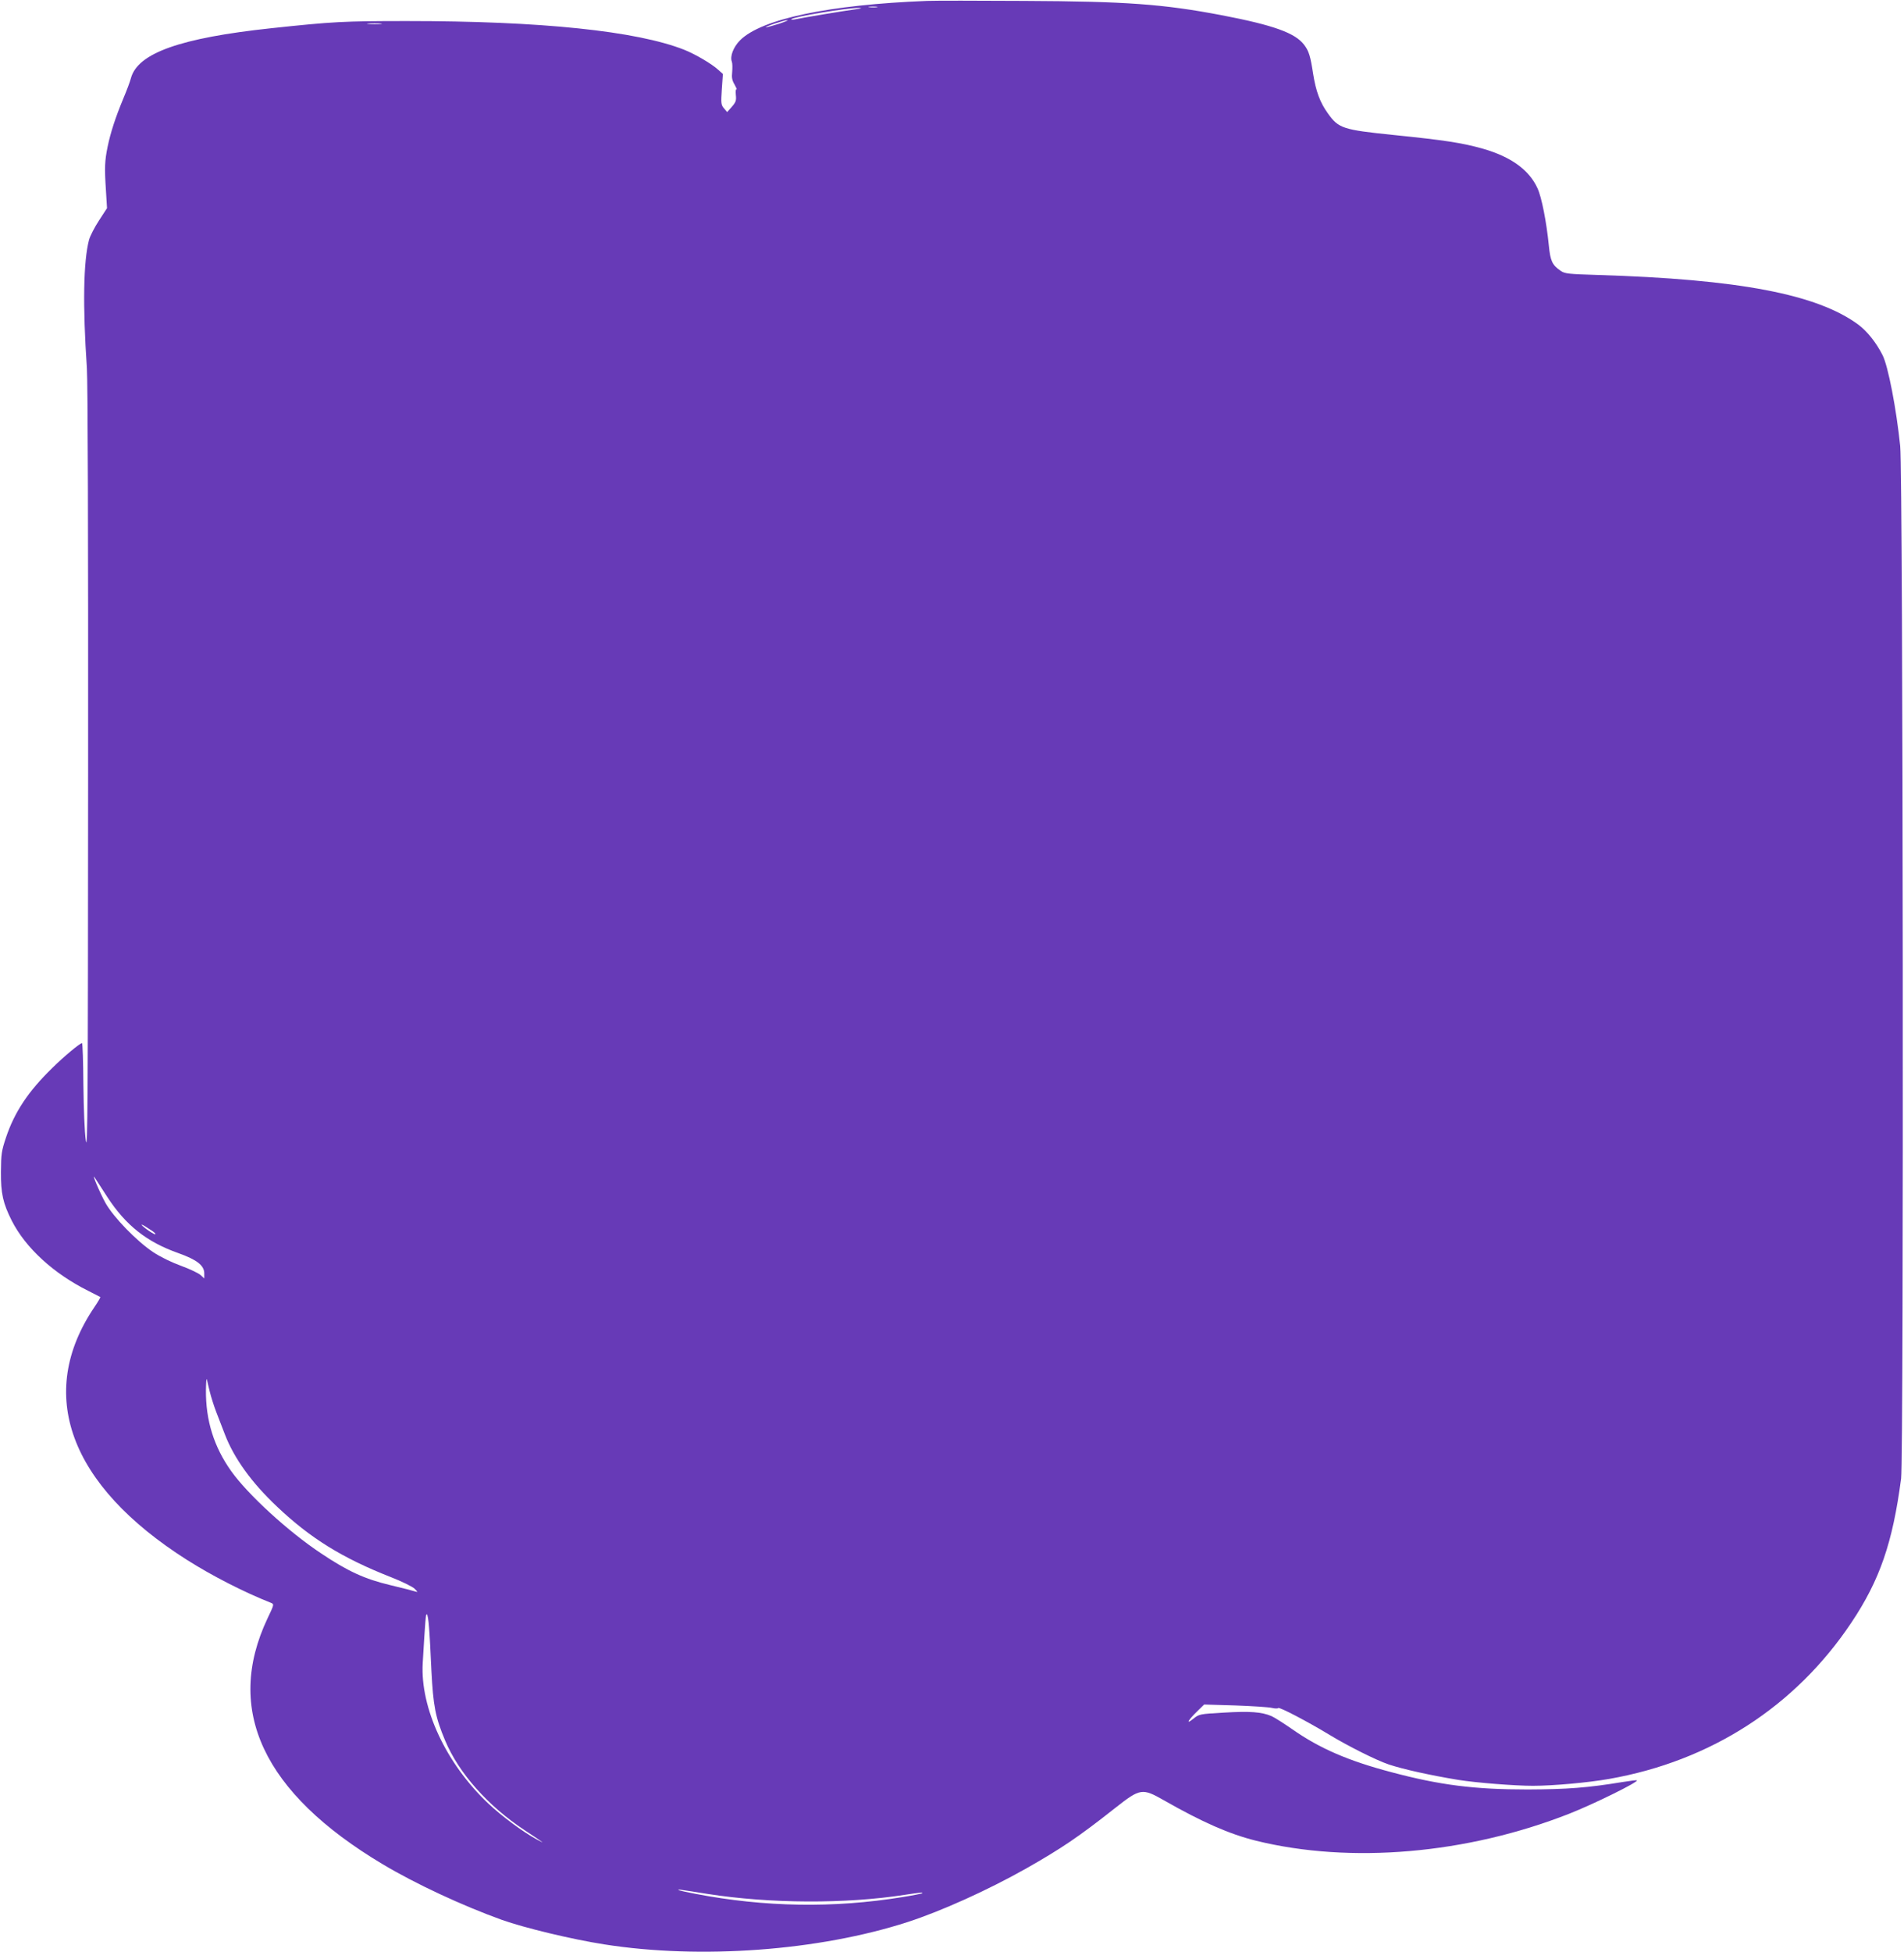 <?xml version="1.0" standalone="no"?>
<!DOCTYPE svg PUBLIC "-//W3C//DTD SVG 20010904//EN"
 "http://www.w3.org/TR/2001/REC-SVG-20010904/DTD/svg10.dtd">
<svg version="1.0" xmlns="http://www.w3.org/2000/svg"
 width="1249pt" height="1280pt" viewBox="0 0 1249 1280"
 preserveAspectRatio="xMidYMid meet">
<g transform="translate(0,1280) scale(0.1,-0.1)"
fill="#673ab7" stroke="none">
<path d="M6080 12794 c-641 -25 -1085 -118 -1225 -258 -44 -44 -68 -106 -54
-141 4 -11 4 -41 2 -67 -4 -36 -1 -55 16 -83 11 -20 17 -34 12 -31 -5 3 -6
-13 -4 -37 4 -36 0 -47 -26 -77 l-31 -35 -21 25 c-19 22 -20 32 -14 125 l7
100 -29 26 c-43 40 -151 103 -223 132 -313 124 -941 189 -1820 189 -417 0
-486 -4 -890 -47 -597 -64 -876 -163 -921 -327 -6 -24 -29 -84 -50 -134 -52
-125 -84 -224 -103 -316 -19 -93 -21 -137 -11 -288 l7 -115 -52 -80 c-29 -44
-59 -102 -66 -128 -37 -140 -42 -431 -14 -842 6 -95 9 -1074 8 -2655 -1 -2164
-3 -2492 -15 -2410 -8 57 -14 203 -16 367 -1 150 -5 273 -9 273 -13 0 -116
-85 -196 -164 -156 -152 -247 -288 -303 -456 -29 -87 -32 -107 -33 -225 -1
-140 14 -206 71 -319 91 -179 274 -347 503 -461 41 -21 77 -39 78 -40 2 -2
-15 -31 -38 -65 -386 -569 -167 -1168 607 -1659 166 -105 373 -211 550 -281
22 -9 22 -10 -22 -102 -284 -600 -29 -1144 755 -1612 216 -129 521 -271 782
-365 149 -53 461 -128 673 -161 631 -99 1406 -42 1990 147 221 72 521 207 775
350 234 133 344 207 586 398 164 129 177 131 319 50 253 -144 428 -221 604
-265 621 -153 1383 -87 2055 177 160 63 455 208 444 219 -2 2 -44 -3 -93 -11
-231 -38 -363 -48 -625 -49 -346 0 -573 28 -895 114 -281 74 -469 156 -645
279 -58 40 -120 80 -139 88 -65 28 -144 33 -312 23 -161 -9 -163 -10 -202 -41
-51 -41 -34 -9 27 50 l45 44 203 -6 c112 -4 220 -11 241 -16 20 -5 39 -5 42
-1 6 9 195 -90 335 -175 122 -74 307 -167 390 -195 96 -32 273 -71 455 -101
118 -19 372 -39 490 -39 134 0 363 21 500 45 667 117 1222 475 1589 1024 187
279 272 526 327 946 18 144 13 6580 -6 6770 -25 243 -79 525 -116 597 -41 81
-100 155 -157 198 -271 201 -787 299 -1714 327 -190 6 -213 8 -240 27 -56 38
-68 65 -78 167 -15 152 -47 316 -74 374 -55 121 -174 207 -359 260 -136 38
-243 55 -587 90 -331 34 -359 43 -429 141 -52 72 -79 146 -97 259 -18 118 -28
150 -59 191 -59 78 -201 129 -540 194 -383 73 -627 91 -1295 94 -305 2 -593 2
-640 0z m-327 -41 c-13 -2 -35 -2 -50 0 -16 2 -5 4 22 4 28 0 40 -2 28 -4z
m-148 -15 c-68 -9 -328 -52 -390 -65 -16 -3 -27 -3 -24 1 15 16 361 74 444 74
25 -1 15 -4 -30 -10z m-495 -94 c-41 -13 -79 -23 -85 -23 -18 1 119 47 140 47
11 0 -14 -10 -55 -24z m-2612 -1 c-21 -2 -57 -2 -80 0 -24 2 -7 4 37 4 44 0
63 -2 43 -4z m-1794 -7692 c121 -186 259 -295 466 -368 121 -43 170 -81 170
-133 l0 -33 -24 22 c-13 12 -71 40 -129 61 -63 23 -135 58 -183 90 -109 73
-258 227 -311 320 -39 70 -97 208 -70 166 6 -10 43 -66 81 -125z m294 -222
c12 -8 22 -17 22 -22 0 -4 -20 6 -45 23 -45 31 -65 55 -22 28 12 -8 32 -21 45
-29z m378 -1054 c8 -33 27 -94 43 -135 16 -41 41 -106 56 -145 59 -155 176
-318 342 -474 218 -207 428 -337 743 -461 75 -29 146 -64 160 -78 21 -21 22
-24 5 -18 -11 4 -85 23 -165 42 -168 40 -279 91 -455 209 -215 143 -478 384
-588 538 -114 160 -168 334 -166 532 1 50 3 81 6 70 2 -11 11 -47 19 -80z
m1438 -1542 c4 -43 11 -173 16 -289 12 -230 26 -305 90 -457 89 -213 281 -430
523 -589 134 -89 138 -92 77 -59 -92 50 -229 152 -318 236 -276 261 -446 625
-429 920 17 286 20 324 27 320 5 -3 11 -40 14 -82z m1828 -1752 c410 -64 906
-66 1292 -6 107 16 122 18 115 10 -3 -2 -62 -14 -131 -25 -450 -73 -901 -66
-1358 22 -58 11 -107 22 -110 25 -3 3 9 3 25 0 17 -2 92 -14 167 -26z"/>
</g>
</svg>
